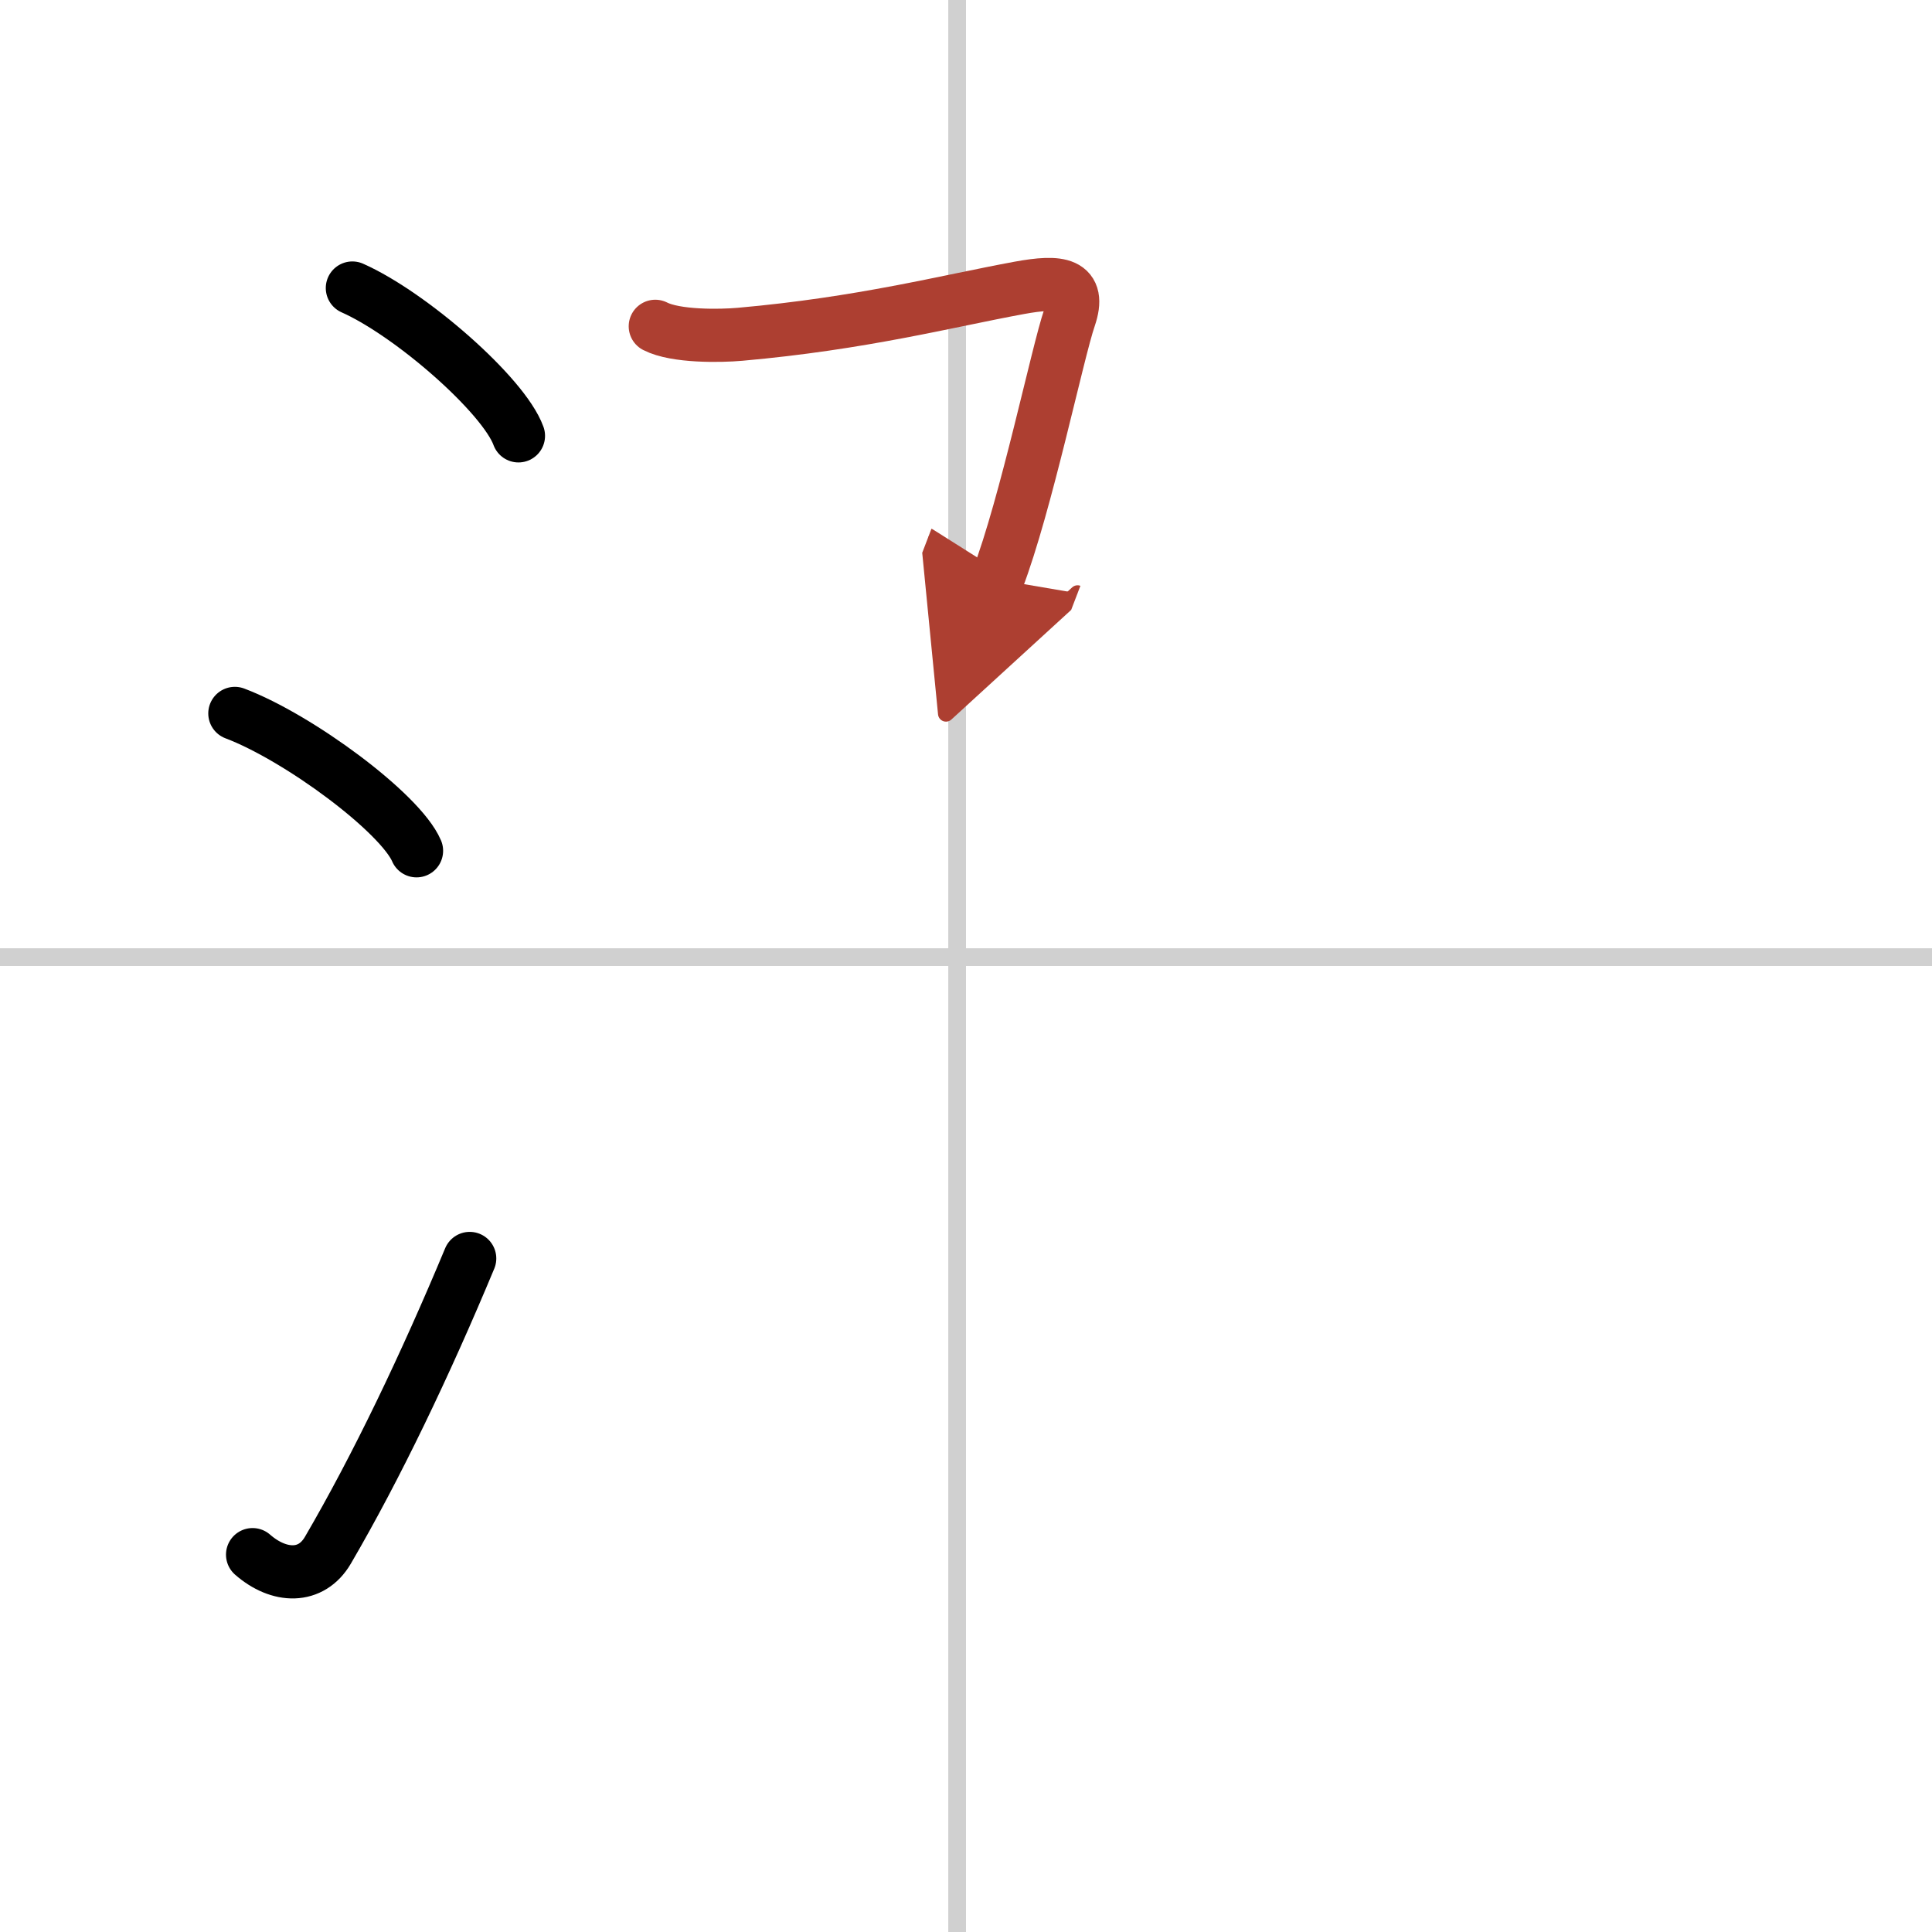 <svg width="400" height="400" viewBox="0 0 109 109" xmlns="http://www.w3.org/2000/svg"><defs><marker id="a" markerWidth="4" orient="auto" refX="1" refY="5" viewBox="0 0 10 10"><polyline points="0 0 10 5 0 10 1 5" fill="#ad3f31" stroke="#ad3f31"/></marker></defs><g fill="none" stroke="#000" stroke-linecap="round" stroke-linejoin="round" stroke-width="3"><rect width="100%" height="100%" fill="#fff" stroke="#fff"/><line x1="54" x2="54" y2="109" stroke="#d0d0d0" stroke-width="1"/><line x2="109" y1="54" y2="54" stroke="#d0d0d0" stroke-width="1"/><path d="m19.88 16.25c3.31 1.47 8.54 6.05 9.37 8.34"/><path d="m13.25 40.25c3.62 1.37 9.34 5.62 10.25 7.75"/><path d="M14.25,87.71c1.5,1.31,3.31,1.36,4.25-0.25C21.25,82.75,24,77,26.5,71"/><path d="m36.97 18.41c1.15 0.59 3.66 0.55 4.78 0.45 6.88-0.61 11.63-1.86 15.76-2.62 2.29-0.42 3.49-0.26 2.83 1.68-0.67 1.94-2.46 10.58-4.07 14.78" marker-end="url(#a)" stroke="#ad3f31"/></g></svg>
